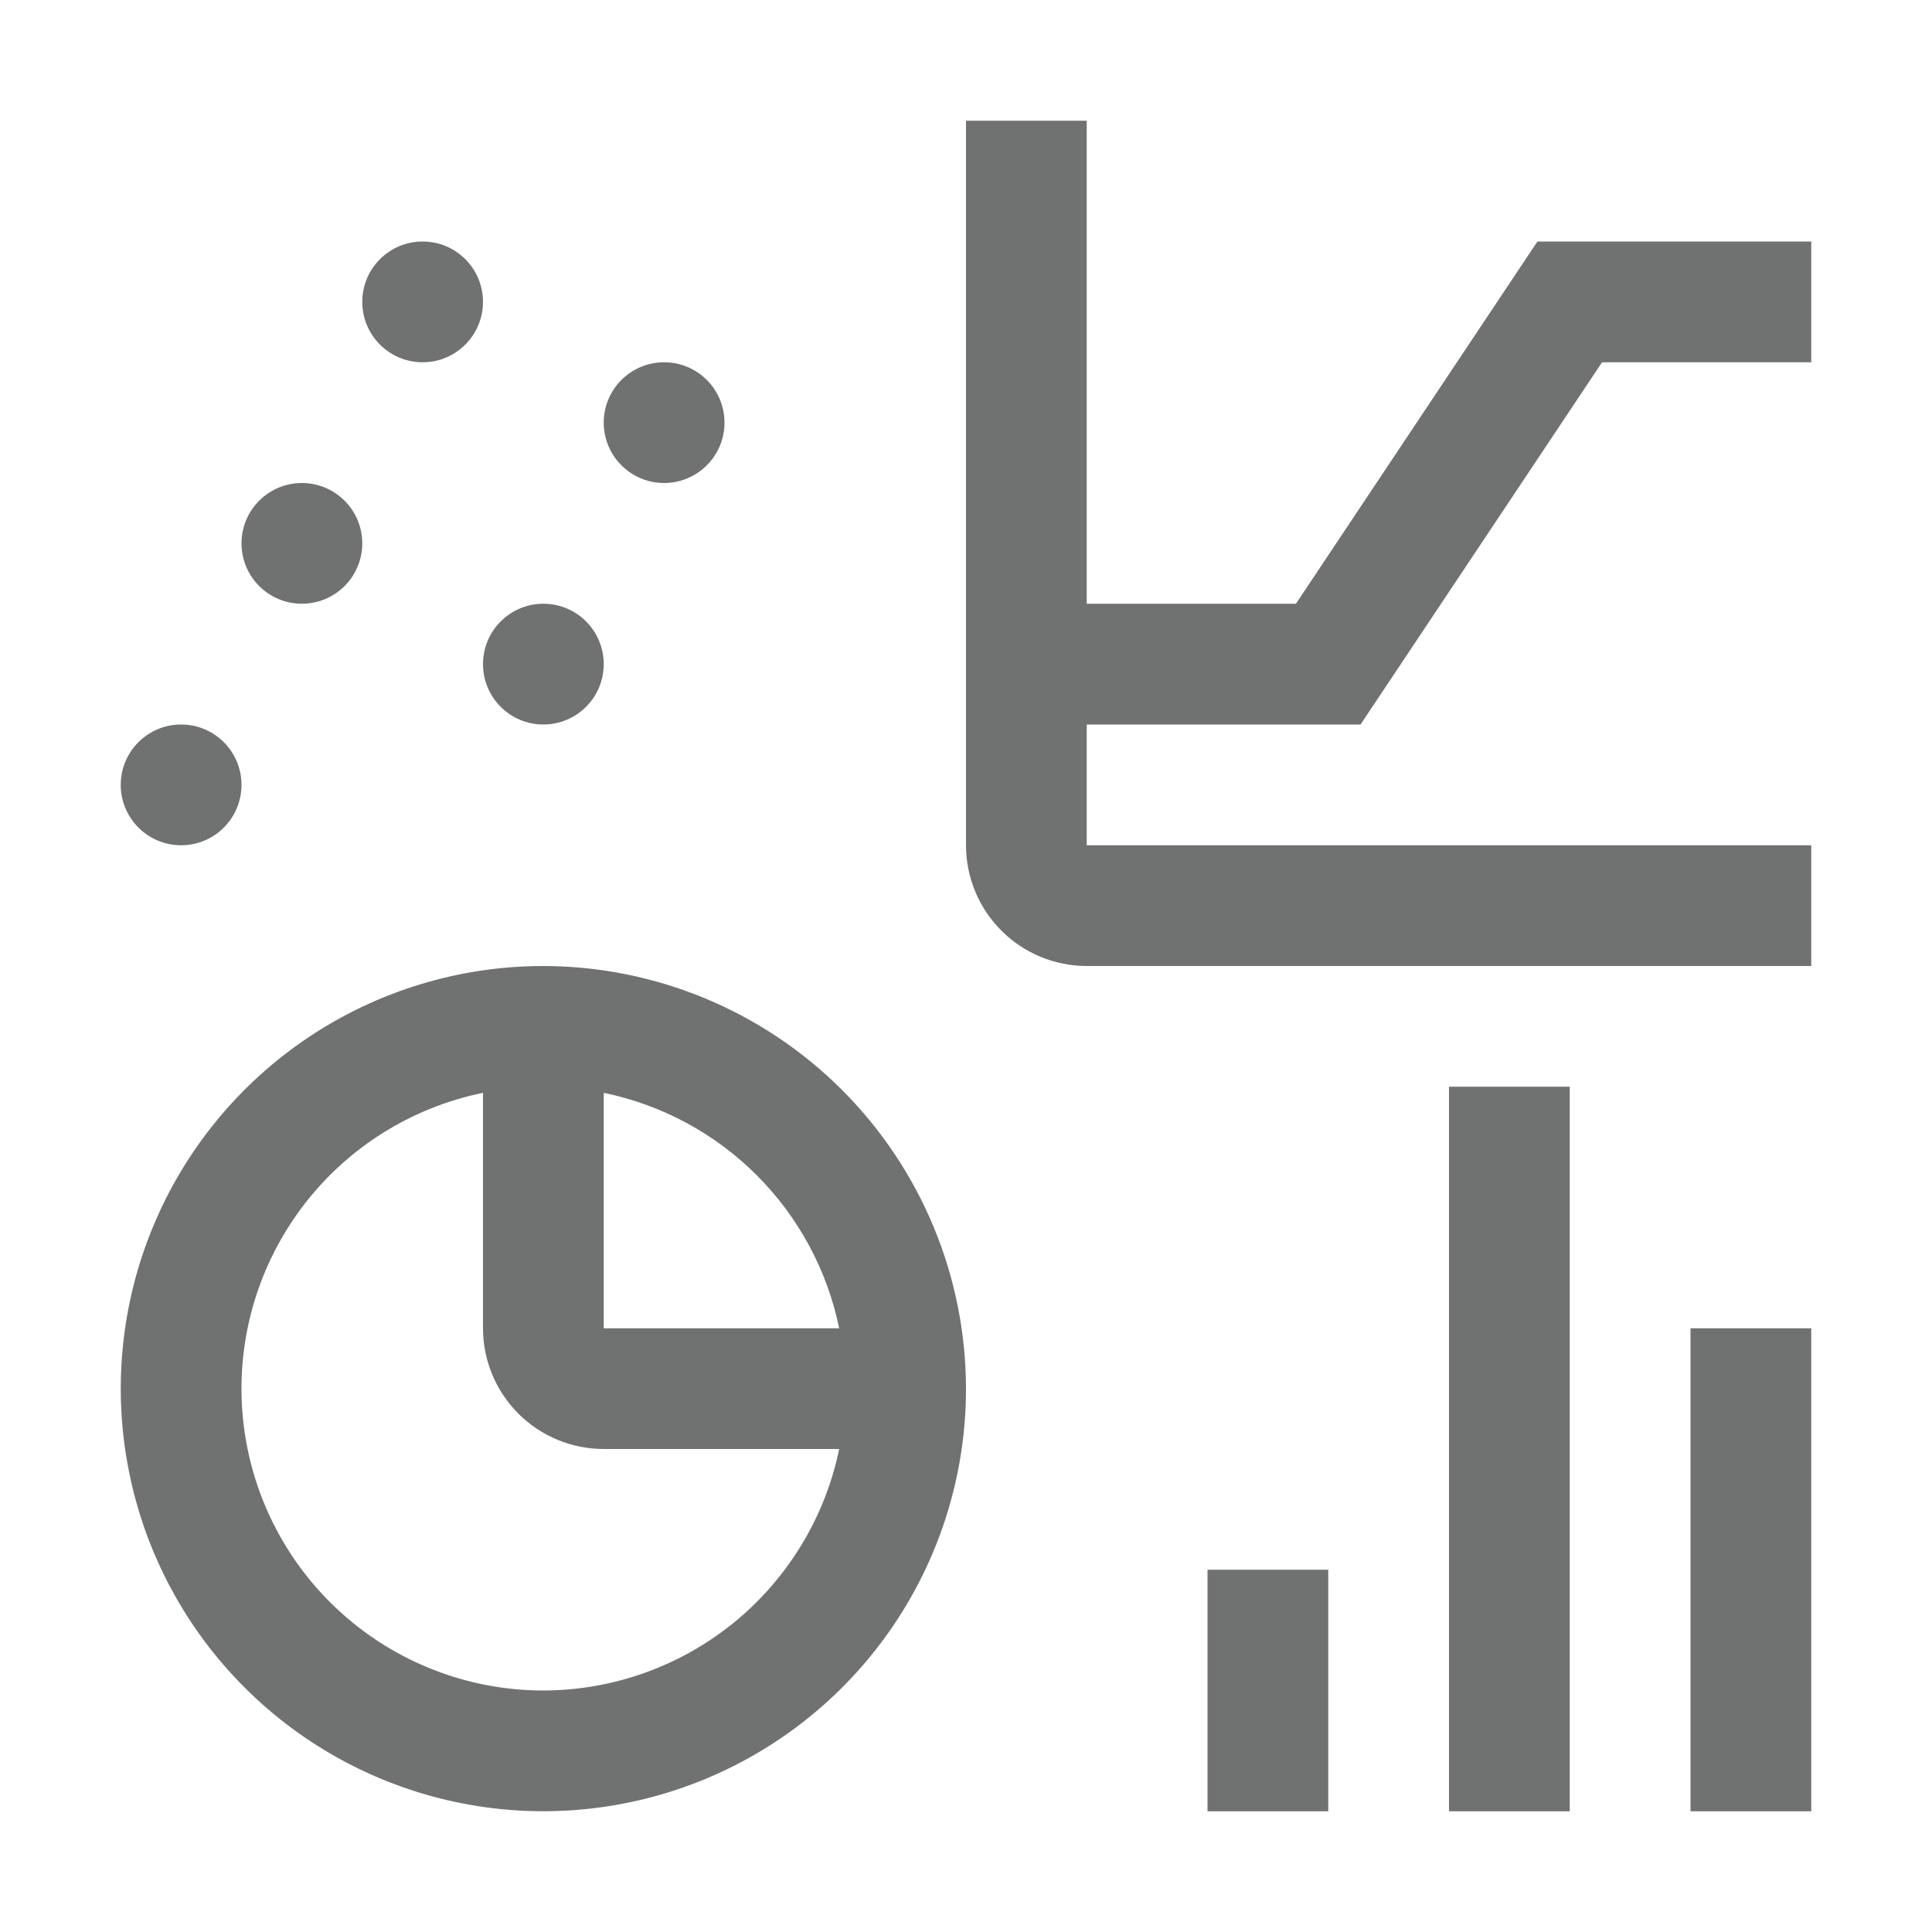 <svg width="45" height="45" viewBox="0 0 45 45" fill="none" xmlns="http://www.w3.org/2000/svg">
<path d="M39.375 30.938H42.188V42.188H39.375V30.938ZM33.75 25.312H36.562V42.188H33.75V25.312ZM28.125 36.562H30.938V42.188H28.125V36.562ZM12.656 22.5C10.709 22.5 8.806 23.077 7.187 24.159C5.569 25.241 4.307 26.778 3.562 28.577C2.817 30.375 2.622 32.355 3.002 34.264C3.381 36.174 4.319 37.928 5.696 39.304C7.072 40.681 8.826 41.618 10.736 41.998C12.645 42.378 14.625 42.183 16.423 41.438C18.222 40.693 19.759 39.431 20.841 37.813C21.923 36.194 22.5 34.291 22.5 32.344C22.496 29.734 21.458 27.233 19.613 25.387C17.767 23.542 15.266 22.504 12.656 22.5ZM19.546 30.938H14.062V25.454C15.413 25.732 16.652 26.399 17.626 27.374C18.601 28.348 19.268 29.587 19.546 30.938ZM12.656 39.375C10.914 39.375 9.233 38.728 7.941 37.559C6.648 36.391 5.836 34.784 5.66 33.05C5.485 31.317 5.96 29.58 6.993 28.176C8.026 26.773 9.543 25.803 11.25 25.454V30.938C11.25 31.683 11.546 32.399 12.074 32.926C12.601 33.454 13.317 33.75 14.062 33.75H19.546C19.219 35.337 18.355 36.762 17.101 37.787C15.846 38.812 14.276 39.372 12.656 39.375ZM31.69 16.875L37.315 8.438H42.188V5.625H35.81L30.185 14.062H25.312V2.812H22.5V19.688C22.5 20.433 22.796 21.149 23.324 21.676C23.851 22.204 24.567 22.5 25.312 22.5H42.188V19.688H25.312V16.875H31.69Z" fill="#707272"/>
<path d="M15.469 11.25C16.245 11.25 16.875 10.62 16.875 9.844C16.875 9.067 16.245 8.438 15.469 8.438C14.692 8.438 14.062 9.067 14.062 9.844C14.062 10.62 14.692 11.25 15.469 11.25Z" fill="#707272"/>
<path d="M12.656 16.875C13.433 16.875 14.062 16.245 14.062 15.469C14.062 14.692 13.433 14.062 12.656 14.062C11.88 14.062 11.25 14.692 11.25 15.469C11.25 16.245 11.88 16.875 12.656 16.875Z" fill="#707272"/>
<path d="M9.844 8.438C10.62 8.438 11.25 7.808 11.25 7.031C11.25 6.255 10.62 5.625 9.844 5.625C9.067 5.625 8.438 6.255 8.438 7.031C8.438 7.808 9.067 8.438 9.844 8.438Z" fill="#707272"/>
<path d="M7.031 14.062C7.808 14.062 8.438 13.433 8.438 12.656C8.438 11.88 7.808 11.25 7.031 11.25C6.255 11.25 5.625 11.88 5.625 12.656C5.625 13.433 6.255 14.062 7.031 14.062Z" fill="#707272"/>
<path d="M4.219 19.688C4.995 19.688 5.625 19.058 5.625 18.281C5.625 17.505 4.995 16.875 4.219 16.875C3.442 16.875 2.812 17.505 2.812 18.281C2.812 19.058 3.442 19.688 4.219 19.688Z" fill="#707272"/>
</svg>
